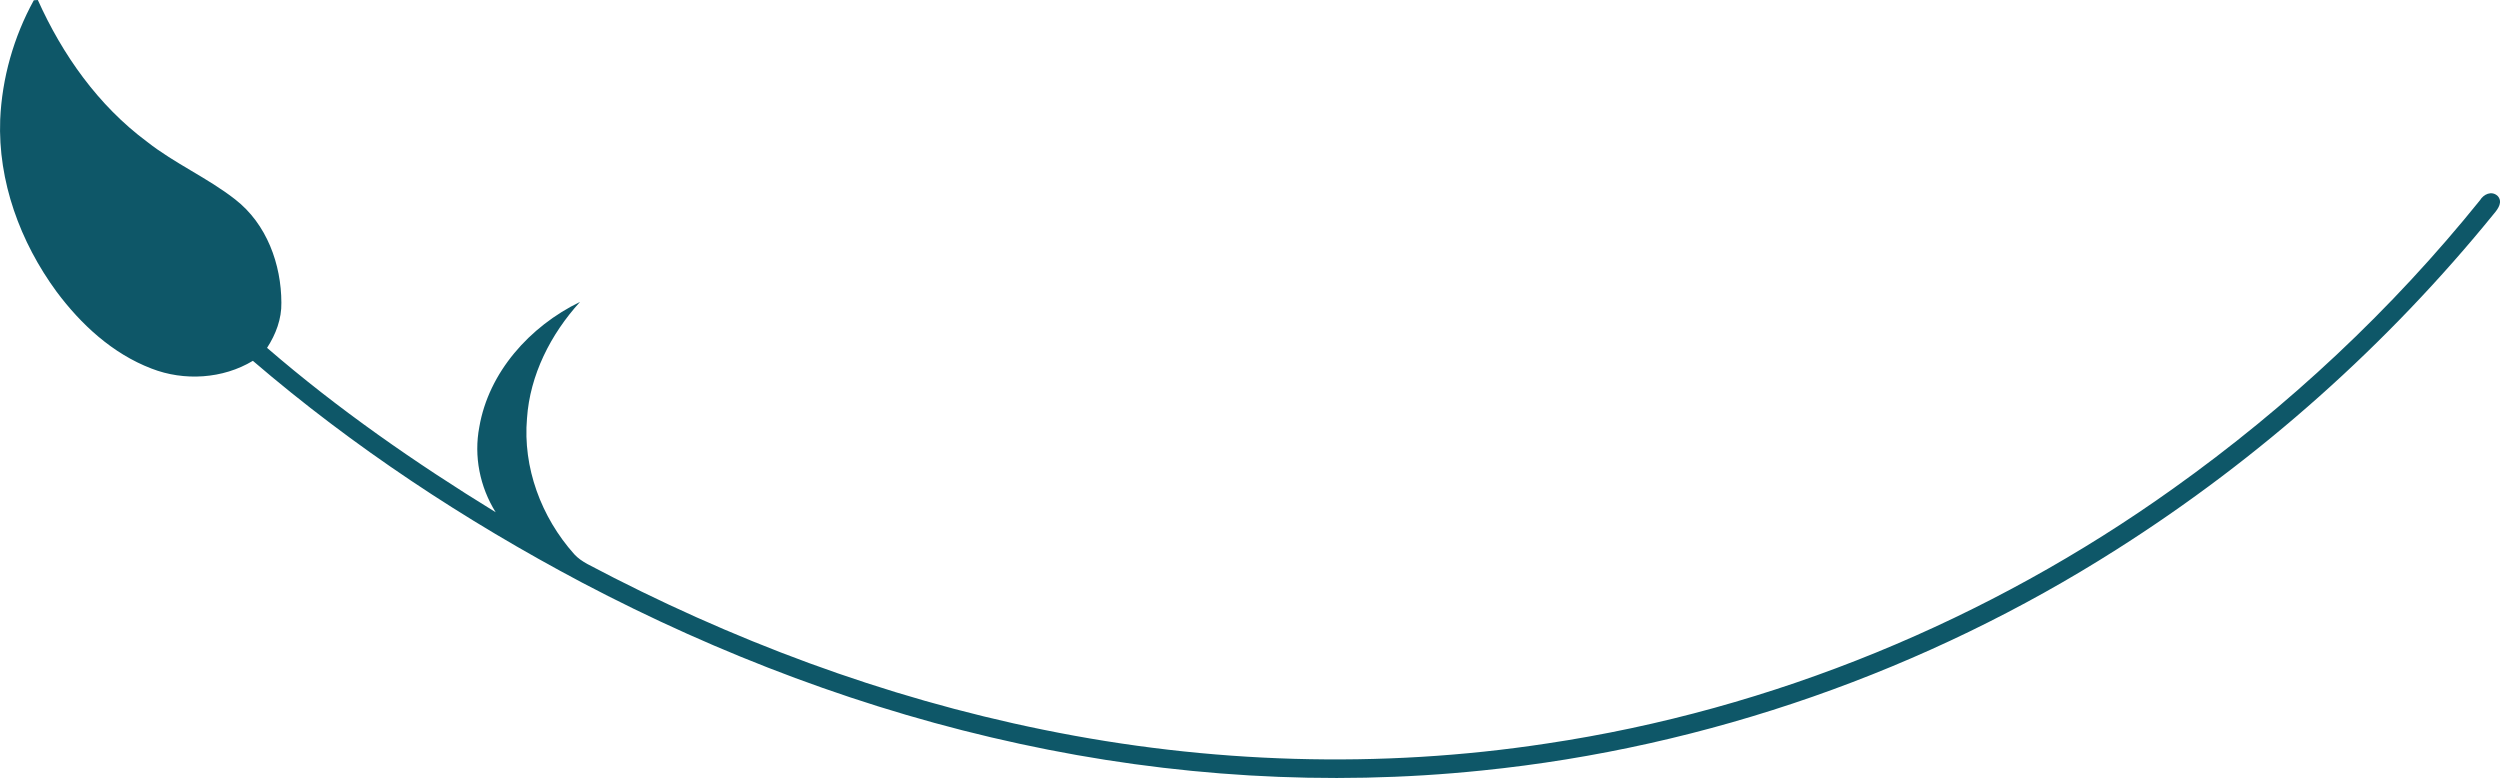 <?xml version="1.0" encoding="UTF-8"?> <svg xmlns="http://www.w3.org/2000/svg" width="1205" height="375" viewBox="0 0 1205 375" fill="none"><g clip-path="url(#clip0_9_98)"><path d="M16.298 0.129C16.788 0.107 17.768 0.043 18.235 0C30.059 26.29 47.248 50.798 70.962 68.389C84.21 78.828 100.041 85.701 113.334 96.097C128.609 107.953 135.578 127.413 135.623 145.885C135.779 153.66 132.973 161.113 128.72 167.664C162.899 197.198 200.239 223.144 238.915 246.9C231.256 234.657 228.339 219.879 231.033 205.789C235.553 179.478 255.259 157.333 279.573 145.519C265.39 161.113 255.437 180.745 254.012 201.622C251.963 225.271 260.803 249.22 276.768 267.111C278.505 269.045 280.731 270.527 283.069 271.837C351.938 308.308 425.973 336.123 502.925 351.738C582.504 367.998 665.134 370.661 745.515 358.375C854.597 342.094 958.803 298.836 1047.4 235.538C1102.98 195.973 1152.99 149.106 1195.38 96.483C1197.07 93.669 1200.88 91.779 1203.82 94.4C1206.49 97.256 1204.13 100.586 1202.13 102.948C1151 165.924 1089.37 220.975 1020.08 264.921C928.743 323.021 823.113 360.373 714.187 371.392C639.907 379.059 564.38 374.334 491.547 358.526C417.802 342.61 346.817 315.697 280.553 280.815C223.908 250.831 170.202 215.369 121.884 173.915C107.434 182.635 88.752 183.795 73.032 177.652C54.173 170.435 39.032 156.345 27.32 140.665C9.685 116.652 -1.025 87.333 0.089 57.714C0.957 37.674 6.568 17.828 16.298 0.129Z" fill="#0E5768"></path></g><defs><clipPath id="clip0_9_98"><rect width="1205" height="375" fill="white"></rect></clipPath></defs></svg> 
